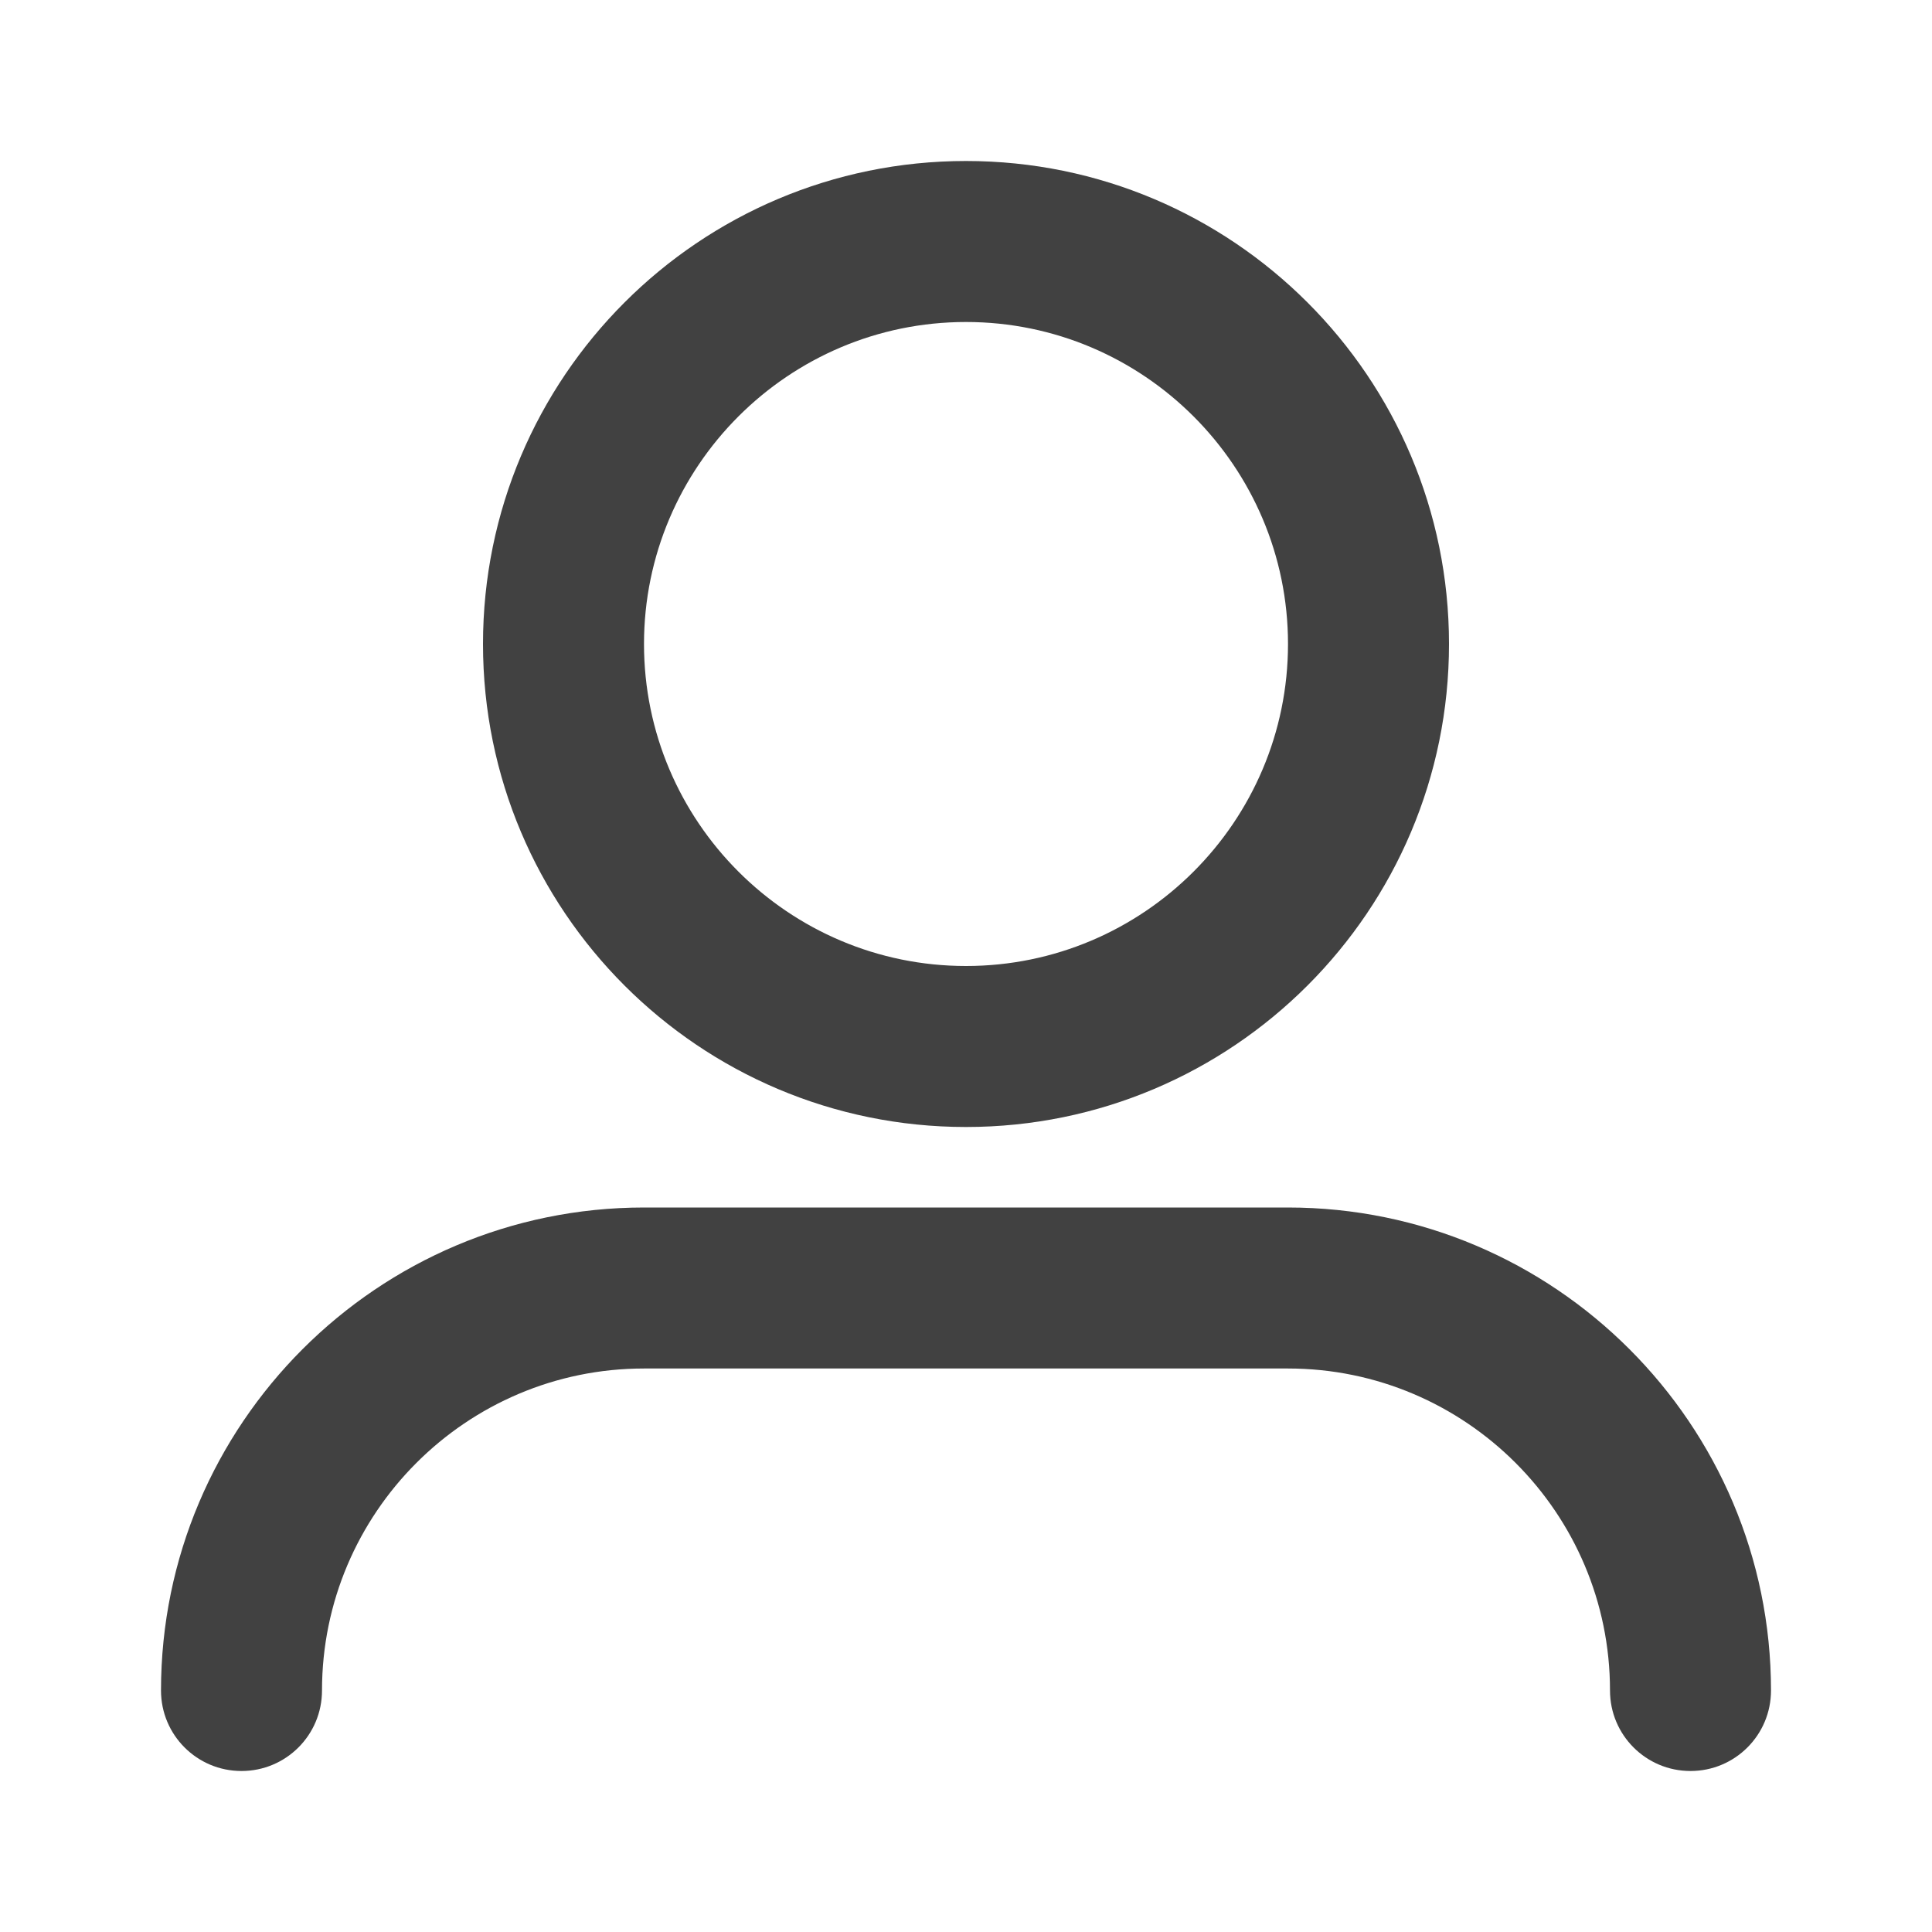<svg width="24" height="24" viewBox="0 0 24 24" fill="none" xmlns="http://www.w3.org/2000/svg">
<g id="profile-single">
<path id="Icon" d="M16 15C19.309 15 22 17.691 22 21C22 21.553 21.553 22 21 22C20.447 22 20 21.553 20 21C20 18.794 18.206 17 16 17H8C5.794 17 4 18.794 4 21C4 21.553 3.553 22 3 22C2.447 22 2 21.553 2 21C2 17.691 4.691 15 8 15H16ZM12 2C15.313 2 18 4.687 18 8C18 11.313 15.313 14 12 14C8.687 14 6 11.313 6 8C6 4.687 8.687 2 12 2ZM12 4C9.794 4 8 5.795 8 8C8 10.206 9.794 12 12 12C14.206 12 16 10.206 16 8C16 5.795 14.206 4 12 4Z" fill="#414141"/>
</g>
</svg>
